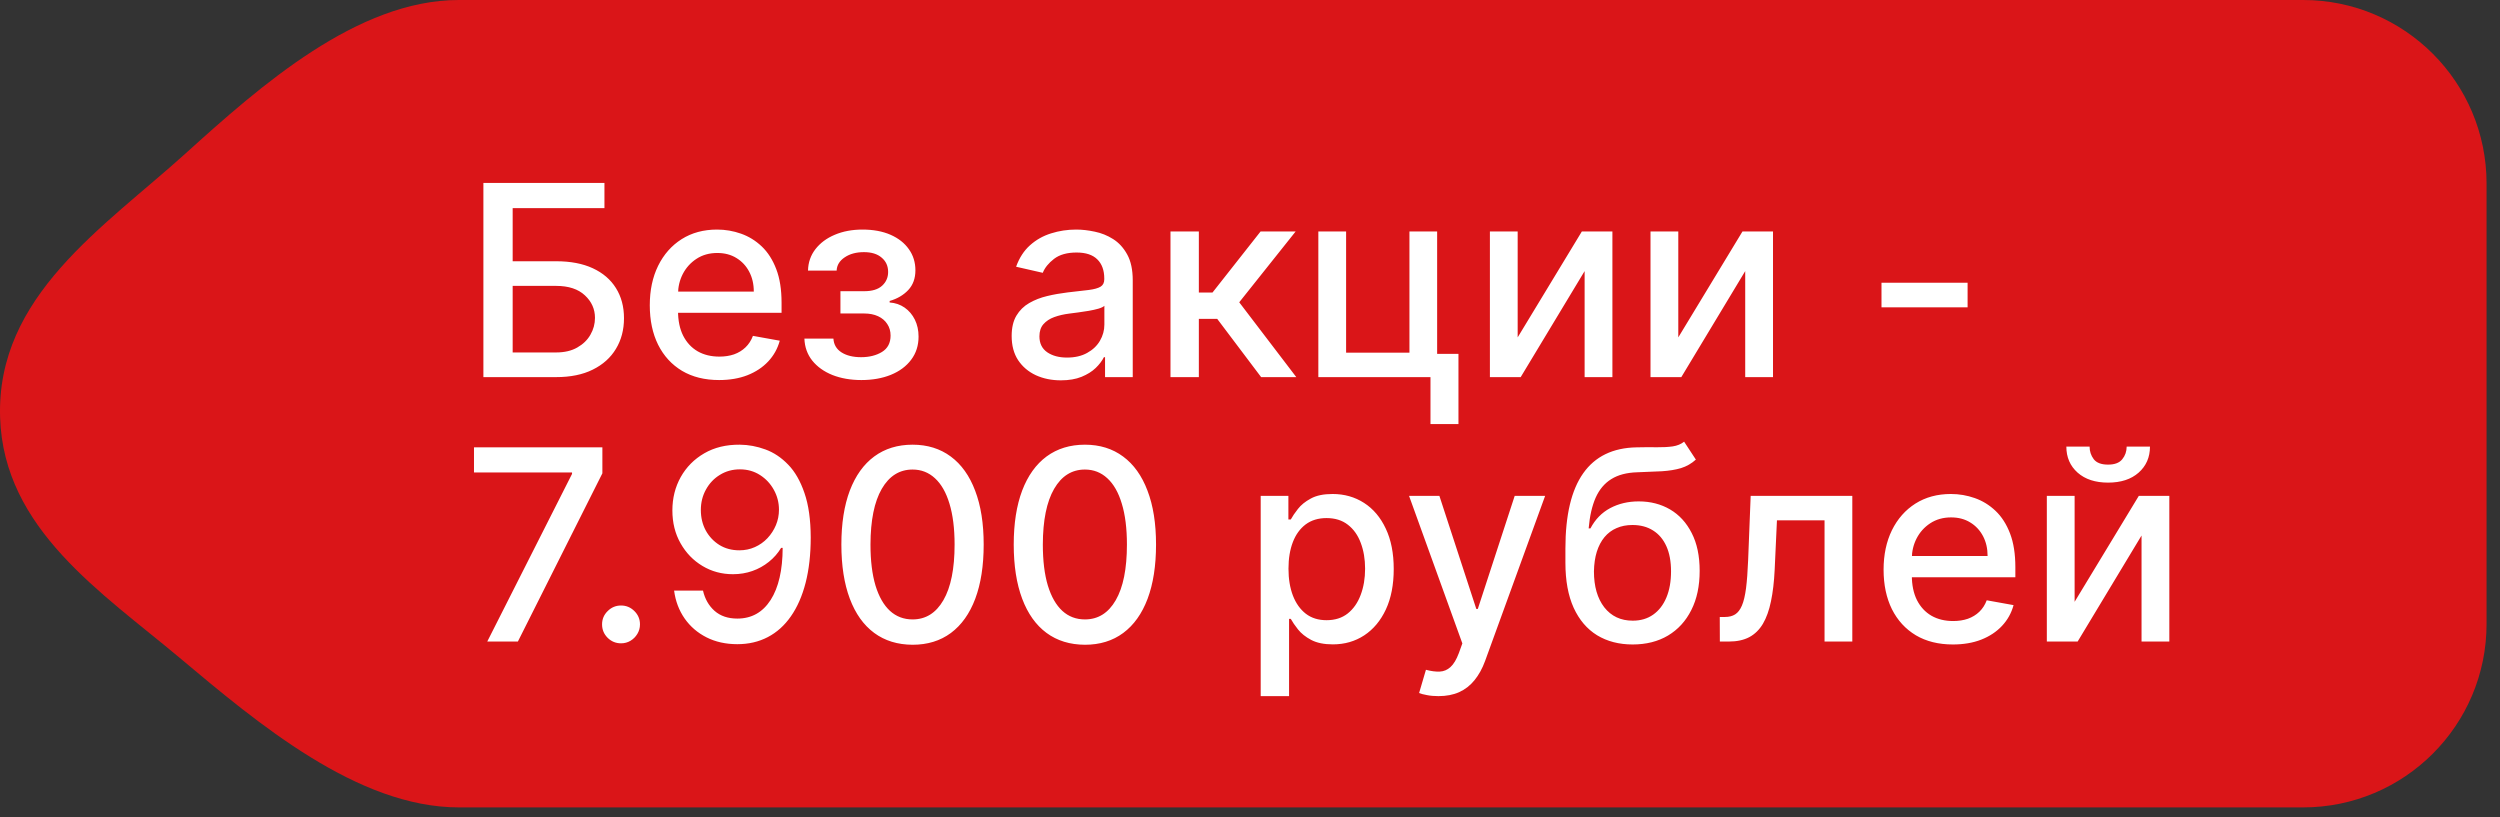 <?xml version="1.0" encoding="UTF-8"?> <svg xmlns="http://www.w3.org/2000/svg" width="104" height="34" viewBox="0 0 104 34" fill="none"><rect x="0" y="0" width="104" height="34" fill="#333333" stroke="none"/><path d="M7.717 6.386C10.845 3.559 14.873 0 19.088 0H95.807C100.023 0 103.441 3.418 103.441 7.634V25.955C103.441 30.171 100.023 33.588 95.807 33.588H19.088C14.873 33.588 10.711 30.081 7.481 27.371C4.233 24.646 0.152 22.01 0.004 17.367C-0.156 12.315 4.315 9.46 7.717 6.386Z" fill="#DA1518"></path><path d="M20.109 15.688V7.61H25.145V8.659H21.327V10.868H23.134C23.733 10.868 24.242 10.965 24.66 11.159C25.081 11.354 25.402 11.629 25.623 11.984C25.846 12.339 25.958 12.757 25.958 13.238C25.958 13.719 25.846 14.144 25.623 14.512C25.402 14.88 25.081 15.168 24.66 15.376C24.242 15.584 23.733 15.688 23.134 15.688H20.109ZM21.327 14.662H23.134C23.481 14.662 23.774 14.594 24.013 14.457C24.255 14.32 24.438 14.143 24.562 13.924C24.688 13.706 24.751 13.472 24.751 13.222C24.751 12.86 24.612 12.548 24.333 12.288C24.054 12.025 23.654 11.893 23.134 11.893H21.327V14.662ZM29.914 15.81C29.317 15.81 28.803 15.682 28.372 15.427C27.943 15.169 27.612 14.808 27.378 14.342C27.146 13.874 27.031 13.326 27.031 12.698C27.031 12.077 27.146 11.53 27.378 11.057C27.612 10.584 27.938 10.214 28.356 9.949C28.777 9.683 29.268 9.55 29.831 9.55C30.173 9.55 30.504 9.607 30.825 9.72C31.146 9.833 31.434 10.01 31.689 10.252C31.944 10.494 32.145 10.809 32.292 11.195C32.44 11.579 32.513 12.046 32.513 12.595V13.013H27.697V12.13H31.358C31.358 11.819 31.294 11.545 31.168 11.306C31.042 11.064 30.864 10.873 30.636 10.734C30.41 10.594 30.144 10.524 29.839 10.524C29.508 10.524 29.218 10.606 28.971 10.769C28.727 10.929 28.538 11.14 28.403 11.4C28.272 11.658 28.206 11.938 28.206 12.24V12.931C28.206 13.335 28.277 13.68 28.419 13.964C28.564 14.248 28.765 14.465 29.023 14.615C29.28 14.762 29.581 14.835 29.926 14.835C30.149 14.835 30.353 14.804 30.537 14.741C30.721 14.675 30.88 14.578 31.014 14.449C31.148 14.32 31.251 14.161 31.322 13.972L32.438 14.173C32.349 14.502 32.188 14.79 31.957 15.037C31.728 15.281 31.44 15.472 31.093 15.609C30.749 15.743 30.356 15.81 29.914 15.81ZM33.463 14.086H34.67C34.685 14.333 34.797 14.524 35.005 14.658C35.215 14.792 35.487 14.859 35.821 14.859C36.161 14.859 36.45 14.787 36.689 14.642C36.928 14.495 37.048 14.268 37.048 13.96C37.048 13.776 37.002 13.616 36.91 13.479C36.821 13.339 36.693 13.232 36.528 13.155C36.364 13.079 36.171 13.041 35.948 13.041H34.962V12.114H35.948C36.282 12.114 36.531 12.038 36.697 11.885C36.863 11.733 36.946 11.542 36.946 11.313C36.946 11.066 36.856 10.868 36.677 10.718C36.501 10.565 36.255 10.489 35.94 10.489C35.619 10.489 35.352 10.561 35.139 10.706C34.926 10.848 34.814 11.032 34.804 11.258H33.613C33.621 10.919 33.723 10.622 33.92 10.367C34.12 10.109 34.388 9.909 34.725 9.767C35.064 9.623 35.449 9.55 35.881 9.55C36.33 9.55 36.719 9.623 37.048 9.767C37.377 9.912 37.63 10.112 37.809 10.367C37.991 10.622 38.081 10.915 38.081 11.246C38.081 11.58 37.982 11.854 37.782 12.067C37.584 12.277 37.327 12.428 37.009 12.52V12.583C37.243 12.599 37.45 12.67 37.632 12.796C37.813 12.923 37.955 13.09 38.058 13.297C38.16 13.505 38.212 13.74 38.212 14.003C38.212 14.374 38.109 14.695 37.904 14.966C37.702 15.236 37.42 15.446 37.06 15.593C36.702 15.738 36.293 15.81 35.833 15.81C35.386 15.81 34.985 15.74 34.63 15.601C34.278 15.459 33.998 15.259 33.79 15.001C33.585 14.743 33.476 14.438 33.463 14.086ZM44.132 15.822C43.748 15.822 43.401 15.751 43.091 15.609C42.78 15.464 42.535 15.255 42.353 14.982C42.174 14.708 42.085 14.373 42.085 13.976C42.085 13.634 42.151 13.352 42.282 13.132C42.414 12.911 42.591 12.736 42.815 12.607C43.038 12.478 43.288 12.381 43.564 12.315C43.84 12.249 44.121 12.2 44.408 12.165C44.771 12.123 45.065 12.089 45.291 12.063C45.518 12.034 45.682 11.988 45.785 11.925C45.887 11.862 45.938 11.759 45.938 11.617V11.589C45.938 11.245 45.841 10.978 45.647 10.789C45.455 10.599 45.168 10.505 44.787 10.505C44.39 10.505 44.077 10.593 43.848 10.769C43.622 10.943 43.465 11.136 43.379 11.349L42.27 11.096C42.402 10.728 42.594 10.431 42.846 10.205C43.101 9.976 43.394 9.811 43.726 9.708C44.057 9.603 44.405 9.55 44.771 9.55C45.013 9.55 45.269 9.579 45.54 9.637C45.813 9.692 46.069 9.795 46.305 9.945C46.544 10.095 46.74 10.309 46.893 10.588C47.045 10.864 47.122 11.223 47.122 11.664V15.688H45.97V14.859H45.923C45.846 15.012 45.732 15.162 45.58 15.309C45.427 15.456 45.231 15.578 44.992 15.676C44.752 15.773 44.466 15.822 44.132 15.822ZM44.388 14.875C44.714 14.875 44.993 14.811 45.224 14.682C45.459 14.553 45.636 14.385 45.757 14.177C45.88 13.966 45.942 13.742 45.942 13.502V12.721C45.9 12.764 45.819 12.803 45.698 12.84C45.58 12.874 45.444 12.904 45.291 12.931C45.139 12.954 44.99 12.976 44.846 12.998C44.701 13.016 44.58 13.032 44.483 13.045C44.254 13.074 44.045 13.122 43.856 13.191C43.669 13.259 43.519 13.358 43.406 13.487C43.296 13.613 43.24 13.781 43.24 13.992C43.24 14.283 43.348 14.504 43.564 14.654C43.78 14.801 44.054 14.875 44.388 14.875ZM48.692 15.688V9.629H49.872V12.169H50.44L52.44 9.629H53.899L51.552 12.575L53.926 15.688H52.463L50.637 13.266H49.872V15.688H48.692ZM59.785 9.629V14.721H60.672V17.64H59.508V15.688H54.843V9.629H55.998V14.67H58.633V9.629H59.785ZM63.135 14.035L65.805 9.629H67.076V15.688H65.92V11.278L63.261 15.688H61.98V9.629H63.135V14.035ZM69.817 14.035L72.487 9.629H73.757V15.688H72.601V11.278L69.943 15.688H68.661V9.629H69.817V14.035ZM81.852 11.763V12.784H78.27V11.763H81.852ZM20.27 26.688L23.797 19.714V19.655H19.718V18.61H25.059V19.69L21.544 26.688H20.27ZM25.835 26.762C25.619 26.762 25.434 26.686 25.279 26.534C25.123 26.378 25.046 26.192 25.046 25.974C25.046 25.758 25.123 25.574 25.279 25.421C25.434 25.266 25.619 25.189 25.835 25.189C26.05 25.189 26.236 25.266 26.391 25.421C26.546 25.574 26.623 25.758 26.623 25.974C26.623 26.118 26.587 26.251 26.513 26.372C26.442 26.49 26.347 26.585 26.229 26.656C26.111 26.727 25.979 26.762 25.835 26.762ZM30.776 18.499C31.136 18.502 31.491 18.568 31.841 18.697C32.191 18.825 32.506 19.036 32.787 19.328C33.071 19.619 33.297 20.014 33.466 20.511C33.637 21.005 33.724 21.62 33.726 22.357C33.726 23.064 33.655 23.694 33.513 24.246C33.371 24.796 33.167 25.26 32.902 25.638C32.639 26.017 32.319 26.305 31.943 26.502C31.567 26.699 31.144 26.798 30.673 26.798C30.192 26.798 29.765 26.703 29.391 26.514C29.018 26.325 28.714 26.063 28.48 25.729C28.246 25.392 28.1 25.006 28.043 24.57H29.245C29.324 24.916 29.485 25.198 29.727 25.413C29.971 25.627 30.287 25.733 30.673 25.733C31.265 25.733 31.726 25.475 32.058 24.96C32.389 24.442 32.556 23.719 32.559 22.791H32.495C32.359 23.017 32.188 23.211 31.983 23.374C31.78 23.537 31.553 23.664 31.3 23.753C31.048 23.842 30.778 23.887 30.492 23.887C30.026 23.887 29.603 23.773 29.222 23.544C28.84 23.315 28.537 23.001 28.311 22.601C28.084 22.202 27.971 21.745 27.971 21.233C27.971 20.723 28.087 20.26 28.319 19.844C28.553 19.429 28.879 19.1 29.297 18.858C29.717 18.614 30.21 18.494 30.776 18.499ZM30.78 19.525C30.472 19.525 30.195 19.601 29.948 19.754C29.703 19.903 29.51 20.107 29.368 20.365C29.226 20.62 29.155 20.904 29.155 21.217C29.155 21.53 29.223 21.814 29.36 22.069C29.499 22.321 29.689 22.522 29.928 22.672C30.17 22.82 30.446 22.893 30.756 22.893C30.988 22.893 31.203 22.849 31.403 22.759C31.603 22.67 31.778 22.546 31.927 22.388C32.077 22.228 32.194 22.047 32.279 21.844C32.363 21.642 32.405 21.428 32.405 21.205C32.405 20.908 32.334 20.632 32.192 20.377C32.052 20.122 31.86 19.917 31.616 19.761C31.371 19.604 31.093 19.525 30.78 19.525ZM37.963 26.822C37.34 26.819 36.807 26.655 36.366 26.329C35.924 26.003 35.586 25.528 35.352 24.905C35.118 24.282 35.001 23.531 35.001 22.653C35.001 21.777 35.118 21.029 35.352 20.408C35.589 19.788 35.928 19.314 36.37 18.988C36.814 18.662 37.345 18.499 37.963 18.499C38.581 18.499 39.111 18.664 39.553 18.992C39.994 19.318 40.332 19.792 40.566 20.412C40.803 21.03 40.921 21.777 40.921 22.653C40.921 23.533 40.804 24.285 40.57 24.909C40.336 25.529 39.998 26.004 39.557 26.332C39.115 26.659 38.584 26.822 37.963 26.822ZM37.963 25.768C38.51 25.768 38.937 25.502 39.245 24.968C39.555 24.434 39.711 23.662 39.711 22.653C39.711 21.982 39.639 21.415 39.498 20.953C39.358 20.487 39.157 20.135 38.894 19.895C38.634 19.654 38.323 19.533 37.963 19.533C37.419 19.533 36.992 19.801 36.681 20.337C36.371 20.874 36.215 21.645 36.212 22.653C36.212 23.326 36.282 23.895 36.421 24.36C36.563 24.823 36.764 25.174 37.024 25.413C37.285 25.65 37.598 25.768 37.963 25.768ZM45.133 26.822C44.51 26.819 43.977 26.655 43.535 26.329C43.094 26.003 42.756 25.528 42.522 24.905C42.288 24.282 42.171 23.531 42.171 22.653C42.171 21.777 42.288 21.029 42.522 20.408C42.758 19.788 43.098 19.314 43.539 18.988C43.984 18.662 44.515 18.499 45.133 18.499C45.751 18.499 46.281 18.664 46.722 18.992C47.164 19.318 47.502 19.792 47.736 20.412C47.973 21.03 48.091 21.777 48.091 22.653C48.091 23.533 47.974 24.285 47.74 24.909C47.506 25.529 47.168 26.004 46.726 26.332C46.285 26.659 45.753 26.822 45.133 26.822ZM45.133 25.768C45.68 25.768 46.107 25.502 46.415 24.968C46.725 24.434 46.88 23.662 46.88 22.653C46.88 21.982 46.809 21.415 46.667 20.953C46.528 20.487 46.327 20.135 46.064 19.895C45.803 19.654 45.493 19.533 45.133 19.533C44.589 19.533 44.161 19.801 43.851 20.337C43.541 20.874 43.384 21.645 43.382 22.653C43.382 23.326 43.451 23.895 43.591 24.36C43.733 24.823 43.934 25.174 44.194 25.413C44.454 25.65 44.767 25.768 45.133 25.768ZM52.445 28.959V20.629H53.597V21.611H53.696C53.764 21.485 53.863 21.339 53.992 21.174C54.12 21.008 54.299 20.863 54.528 20.74C54.757 20.613 55.059 20.55 55.435 20.55C55.924 20.55 56.361 20.674 56.745 20.921C57.129 21.168 57.43 21.524 57.648 21.99C57.869 22.455 57.979 23.015 57.979 23.67C57.979 24.325 57.87 24.886 57.652 25.354C57.434 25.82 57.134 26.179 56.752 26.431C56.371 26.681 55.936 26.806 55.447 26.806C55.079 26.806 54.778 26.744 54.544 26.62C54.312 26.497 54.131 26.352 53.999 26.187C53.868 26.021 53.767 25.874 53.696 25.745H53.625V28.959H52.445ZM53.601 23.658C53.601 24.084 53.663 24.458 53.786 24.779C53.91 25.099 54.089 25.35 54.323 25.532C54.557 25.711 54.843 25.8 55.183 25.8C55.535 25.8 55.83 25.707 56.066 25.52C56.303 25.331 56.482 25.074 56.603 24.751C56.726 24.427 56.788 24.063 56.788 23.658C56.788 23.259 56.727 22.9 56.606 22.582C56.488 22.263 56.309 22.012 56.07 21.828C55.834 21.644 55.538 21.552 55.183 21.552C54.841 21.552 54.552 21.64 54.315 21.816C54.081 21.993 53.903 22.238 53.782 22.554C53.661 22.869 53.601 23.238 53.601 23.658ZM59.84 28.959C59.664 28.959 59.503 28.945 59.359 28.916C59.214 28.89 59.106 28.861 59.035 28.829L59.319 27.863C59.535 27.921 59.727 27.946 59.895 27.938C60.063 27.93 60.212 27.867 60.341 27.748C60.472 27.63 60.588 27.437 60.688 27.169L60.834 26.766L58.617 20.629H59.879L61.414 25.331H61.477L63.011 20.629H64.277L61.78 27.496C61.665 27.812 61.517 28.078 61.339 28.297C61.16 28.518 60.947 28.683 60.7 28.794C60.453 28.904 60.166 28.959 59.84 28.959ZM70.059 18.373L70.548 19.119C70.367 19.284 70.16 19.402 69.929 19.474C69.7 19.542 69.436 19.585 69.136 19.604C68.837 19.619 68.493 19.634 68.107 19.647C67.67 19.66 67.311 19.755 67.03 19.931C66.749 20.105 66.532 20.362 66.379 20.704C66.23 21.043 66.132 21.469 66.088 21.982H66.162C66.36 21.606 66.633 21.325 66.983 21.138C67.335 20.951 67.731 20.858 68.17 20.858C68.659 20.858 69.094 20.97 69.476 21.193C69.857 21.417 70.157 21.744 70.375 22.175C70.596 22.604 70.706 23.128 70.706 23.749C70.706 24.378 70.591 24.921 70.359 25.378C70.13 25.835 69.807 26.189 69.389 26.439C68.973 26.686 68.483 26.81 67.918 26.81C67.352 26.81 66.859 26.682 66.439 26.427C66.02 26.169 65.696 25.788 65.464 25.283C65.236 24.779 65.121 24.155 65.121 23.414V22.814C65.121 21.428 65.368 20.386 65.863 19.686C66.357 18.987 67.096 18.628 68.079 18.61C68.397 18.602 68.681 18.601 68.931 18.606C69.181 18.608 69.399 18.597 69.586 18.57C69.775 18.541 69.933 18.476 70.059 18.373ZM67.921 25.82C68.25 25.82 68.533 25.737 68.769 25.571C69.009 25.403 69.193 25.165 69.322 24.857C69.451 24.55 69.515 24.187 69.515 23.769C69.515 23.359 69.451 23.01 69.322 22.724C69.193 22.437 69.009 22.219 68.769 22.069C68.53 21.916 68.244 21.84 67.91 21.84C67.662 21.84 67.442 21.883 67.247 21.97C67.052 22.054 66.885 22.179 66.746 22.345C66.609 22.511 66.503 22.713 66.427 22.952C66.353 23.189 66.314 23.461 66.308 23.769C66.308 24.395 66.452 24.893 66.738 25.264C67.028 25.634 67.422 25.82 67.921 25.82ZM71.546 26.688L71.542 25.666H71.759C71.927 25.666 72.068 25.63 72.181 25.559C72.297 25.486 72.392 25.362 72.465 25.189C72.539 25.015 72.595 24.776 72.635 24.471C72.674 24.163 72.703 23.777 72.722 23.311L72.828 20.629H77.056V26.688H75.901V21.647H73.921L73.826 23.706C73.802 24.205 73.751 24.642 73.672 25.015C73.596 25.389 73.484 25.7 73.337 25.95C73.19 26.197 73 26.383 72.769 26.506C72.538 26.627 72.256 26.688 71.925 26.688H71.546ZM81.24 26.81C80.643 26.81 80.129 26.682 79.698 26.427C79.269 26.169 78.938 25.808 78.704 25.343C78.473 24.875 78.357 24.326 78.357 23.698C78.357 23.077 78.473 22.53 78.704 22.057C78.938 21.584 79.264 21.214 79.682 20.949C80.103 20.683 80.595 20.55 81.157 20.55C81.499 20.55 81.831 20.607 82.151 20.72C82.472 20.833 82.76 21.01 83.015 21.252C83.27 21.494 83.471 21.808 83.619 22.195C83.766 22.579 83.839 23.046 83.839 23.595V24.013H79.023V23.13H82.684C82.684 22.82 82.621 22.545 82.495 22.305C82.368 22.064 82.191 21.873 81.962 21.734C81.736 21.594 81.47 21.524 81.165 21.524C80.834 21.524 80.545 21.606 80.297 21.769C80.053 21.929 79.864 22.14 79.73 22.4C79.598 22.658 79.532 22.938 79.532 23.24V23.93C79.532 24.335 79.603 24.68 79.745 24.964C79.89 25.248 80.091 25.465 80.349 25.615C80.606 25.762 80.908 25.835 81.252 25.835C81.475 25.835 81.679 25.804 81.863 25.741C82.047 25.675 82.207 25.578 82.341 25.449C82.475 25.32 82.577 25.161 82.648 24.972L83.764 25.173C83.675 25.502 83.515 25.79 83.283 26.037C83.055 26.281 82.767 26.472 82.419 26.609C82.075 26.743 81.682 26.81 81.24 26.81ZM86.304 25.035L88.974 20.629H90.244V26.688H89.088V22.278L86.43 26.688H85.148V20.629H86.304V25.035ZM88.469 18.578H89.439C89.439 19.023 89.281 19.384 88.966 19.663C88.653 19.939 88.23 20.077 87.696 20.077C87.165 20.077 86.743 19.939 86.43 19.663C86.117 19.384 85.96 19.023 85.96 18.578H86.927C86.927 18.775 86.985 18.95 87.1 19.103C87.216 19.253 87.415 19.328 87.696 19.328C87.972 19.328 88.169 19.253 88.287 19.103C88.409 18.953 88.469 18.778 88.469 18.578Z" fill="white"></path></svg> 